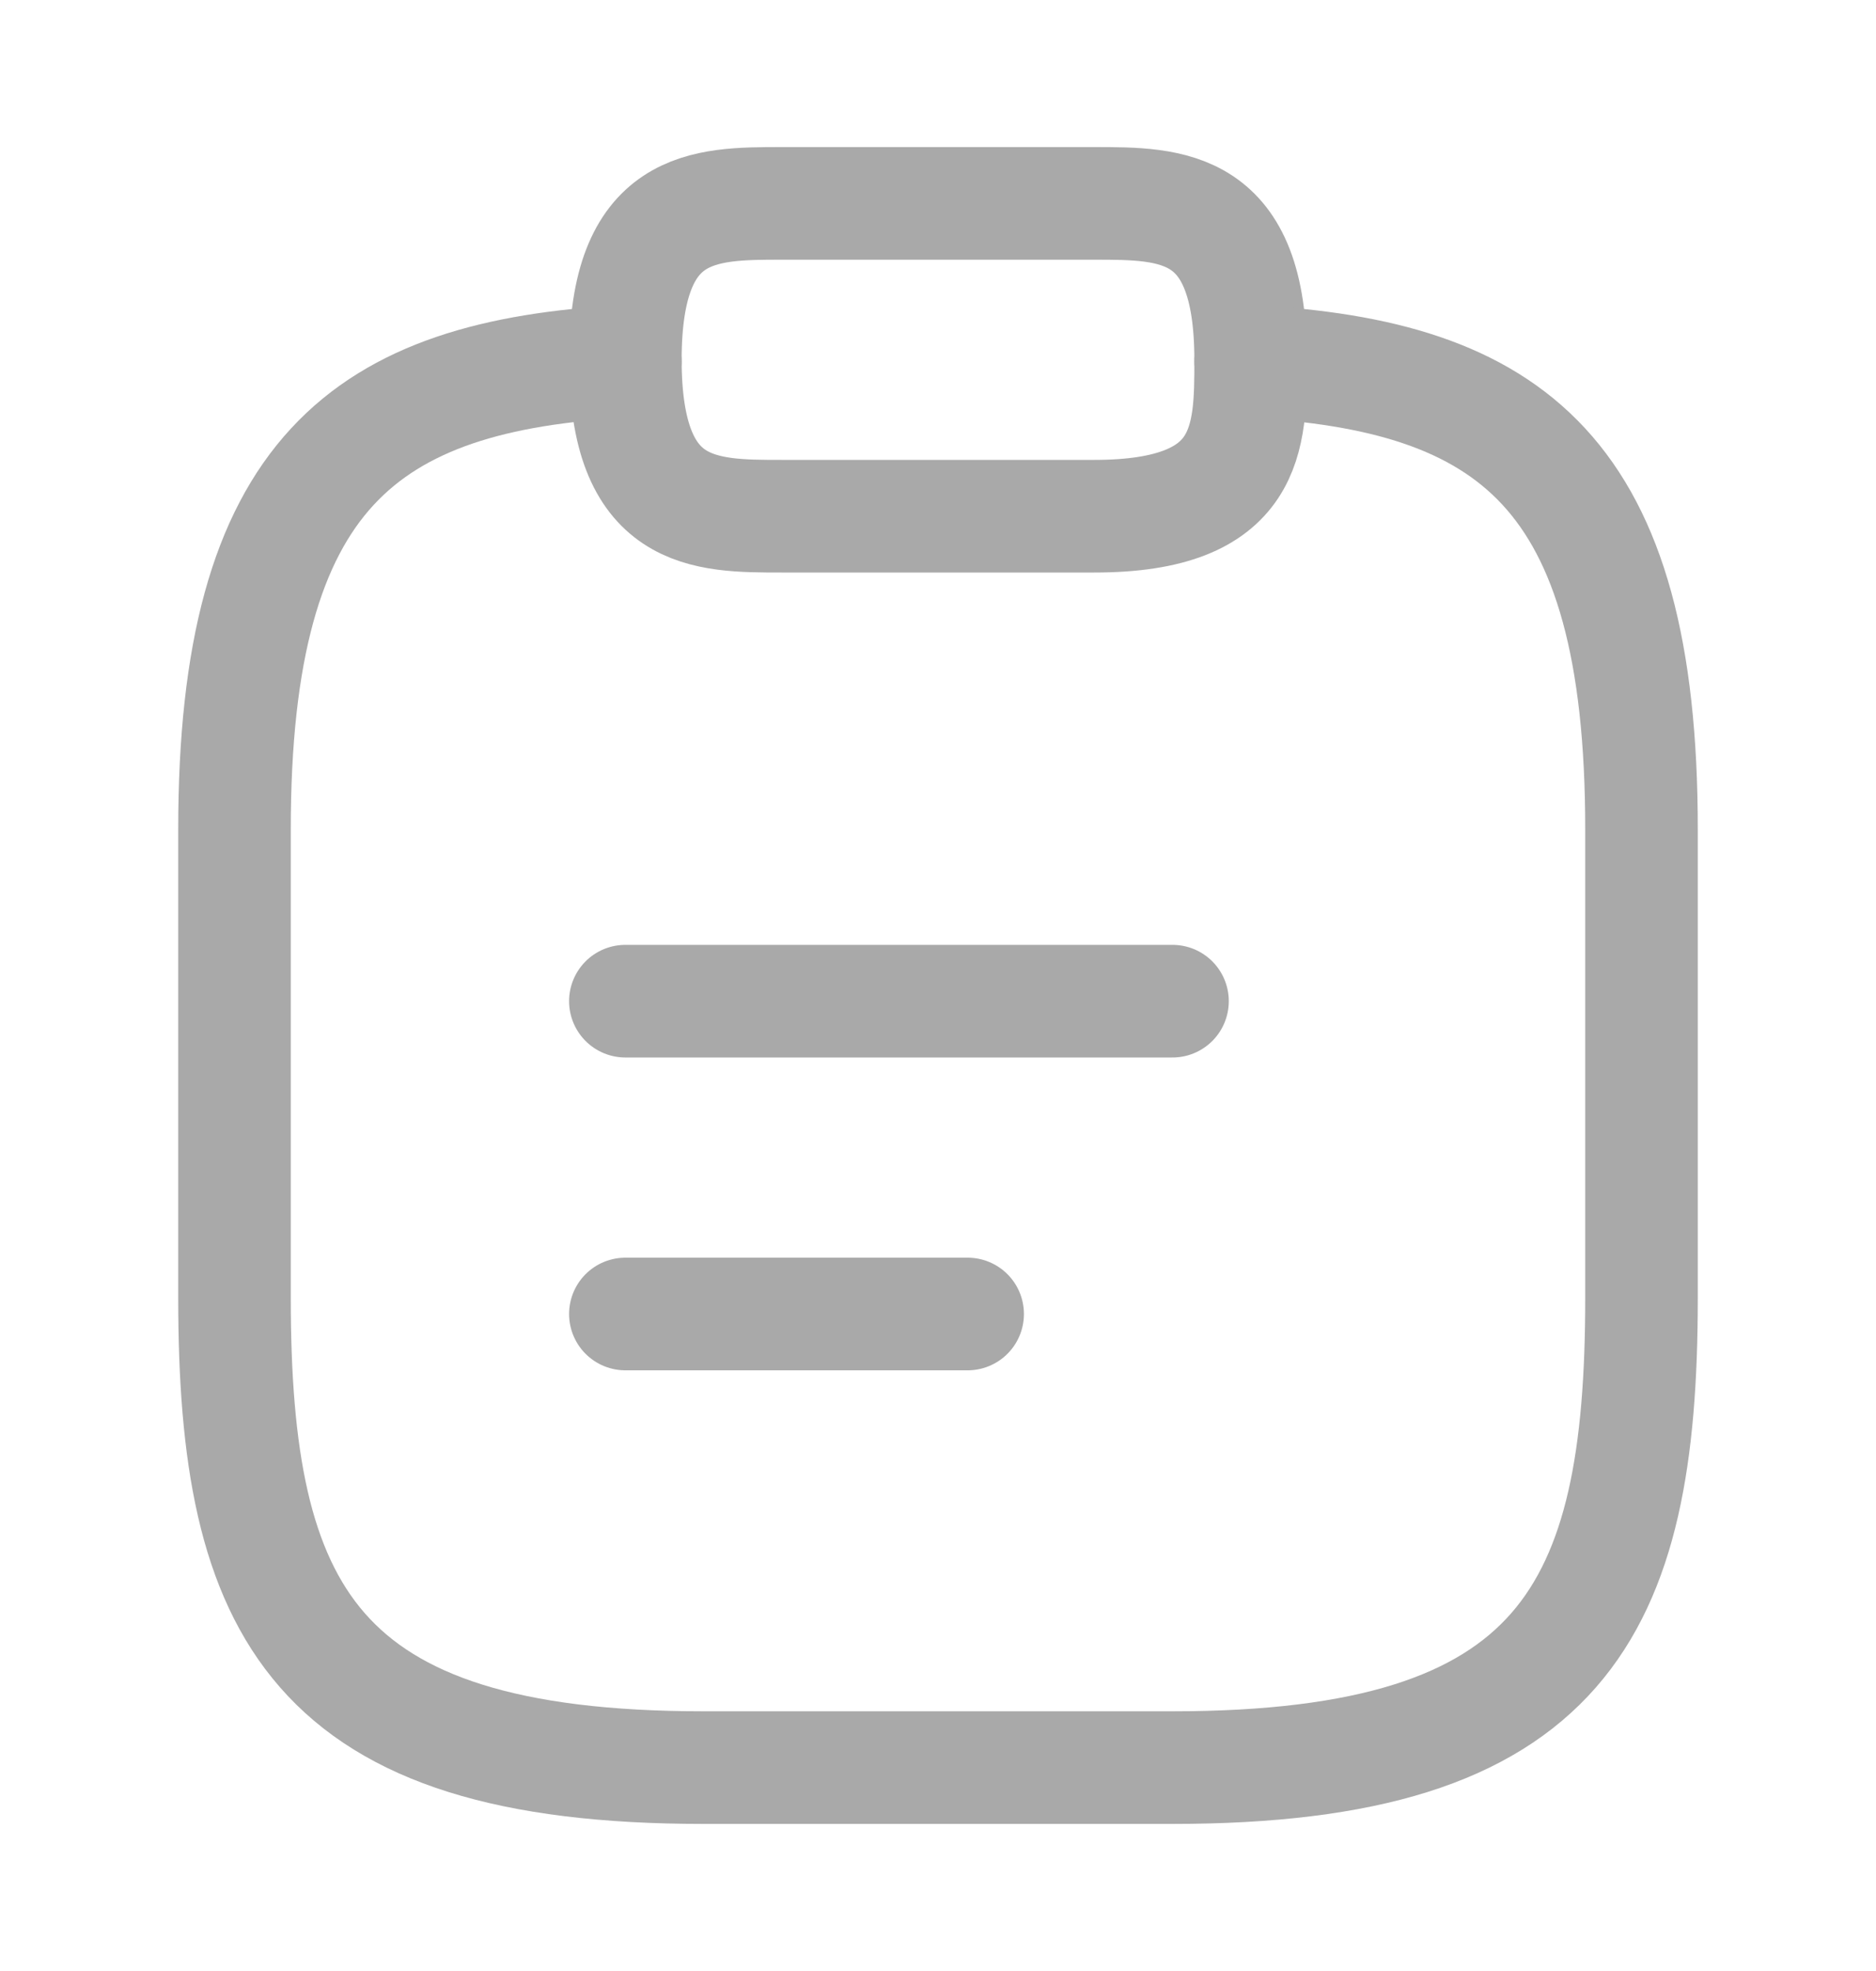 <svg width="20" height="21" viewBox="0 0 20 21" fill="none" xmlns="http://www.w3.org/2000/svg">
<path d="M6.667 10.667H12.5" stroke="#A9A9A9" stroke-width="1.2" stroke-miterlimit="10" stroke-linecap="round" stroke-linejoin="round"/>
<path d="M6.667 14H10.316" stroke="#A9A9A9" stroke-width="1.2" stroke-miterlimit="10" stroke-linecap="round" stroke-linejoin="round"/>
<path d="M8.333 5.5H11.666C13.333 5.5 13.333 4.667 13.333 3.833C13.333 2.167 12.5 2.167 11.666 2.167H8.333C7.5 2.167 6.667 2.167 6.667 3.833C6.667 5.5 7.5 5.5 8.333 5.5Z" stroke="#A9A9A9" stroke-width="1.2" stroke-miterlimit="10" stroke-linecap="round" stroke-linejoin="round"/>
<path d="M13.333 3.85C16.108 4 17.5 5.025 17.5 8.833V13.833C17.5 17.167 16.667 18.833 12.5 18.833H7.5C3.333 18.833 2.5 17.167 2.5 13.833V8.833C2.5 5.033 3.892 4 6.667 3.85" stroke="#A9A9A9" stroke-width="1.2" stroke-miterlimit="10" stroke-linecap="round" stroke-linejoin="round"/>
</svg>
